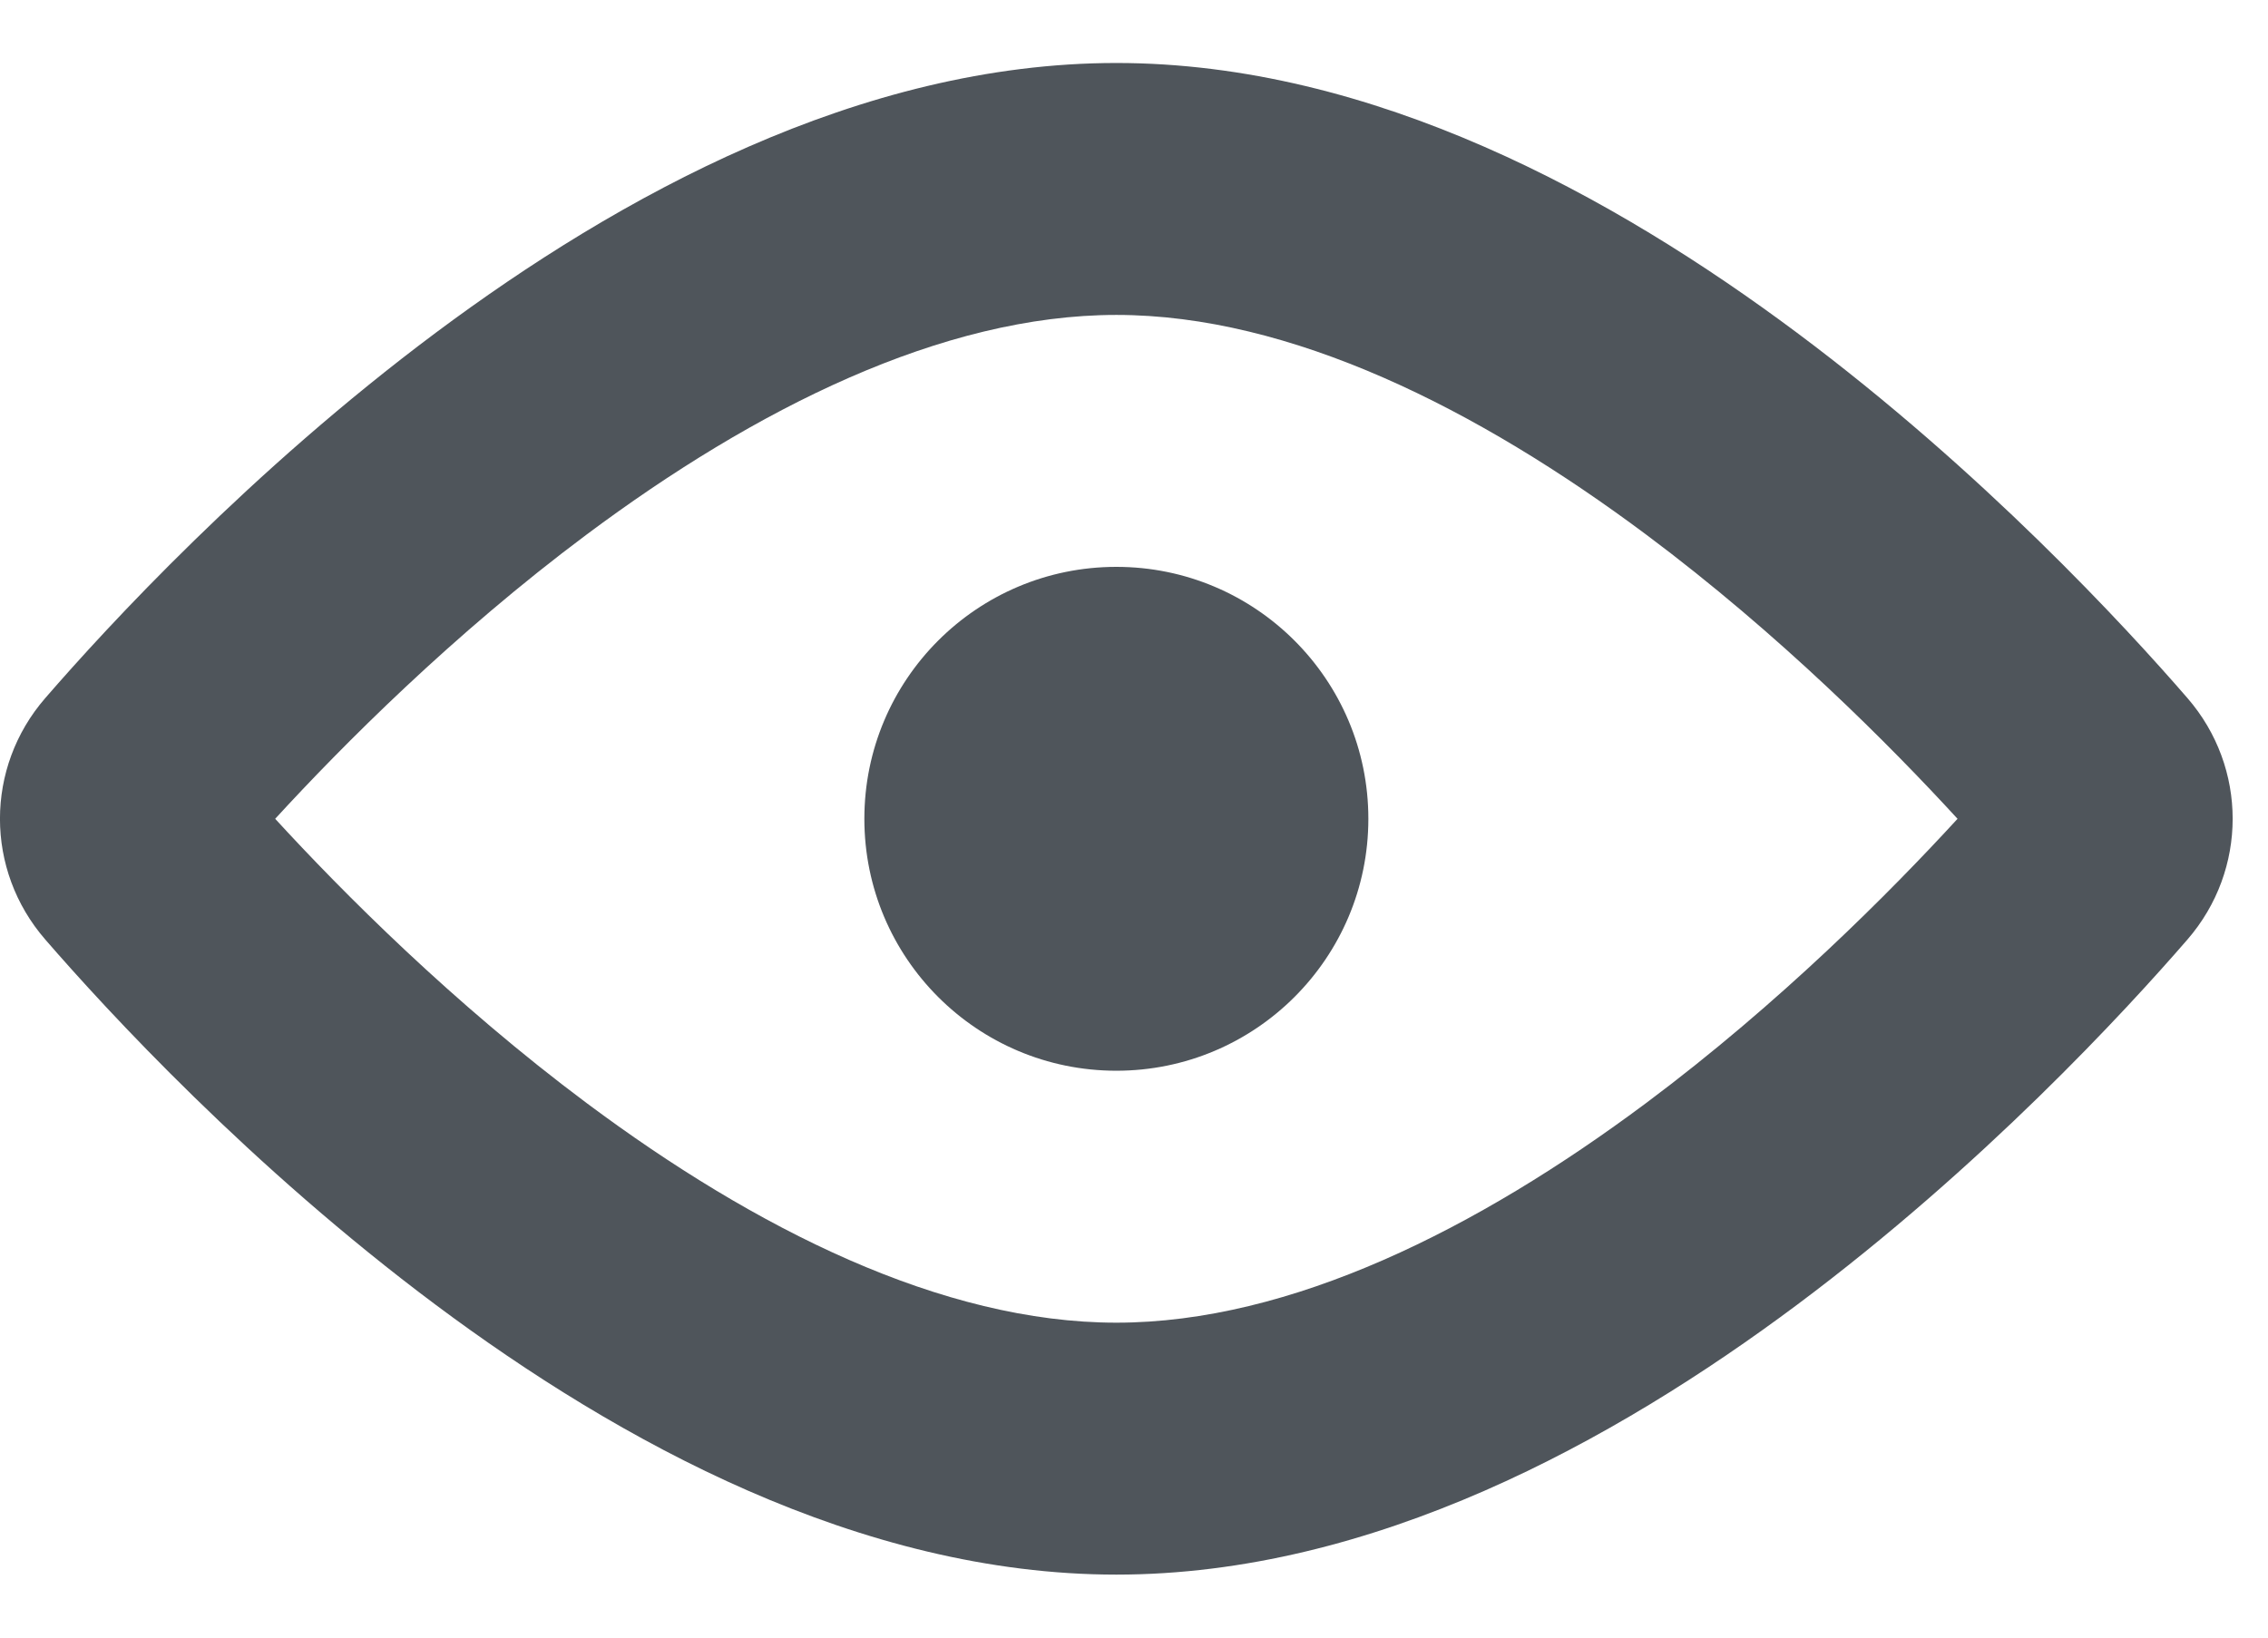 <svg width="18" height="13" viewBox="0 0 18 13" fill="none" xmlns="http://www.w3.org/2000/svg">
<path id="icon" fill-rule="evenodd" clip-rule="evenodd" d="M4.655 8.756C3.593 7.963 2.716 7.08 2.184 6.5C2.716 5.92 3.593 5.037 4.655 4.244C5.992 3.246 7.477 2.5 8.86 2.5C10.243 2.5 11.728 3.246 13.065 4.244C14.127 5.037 15.004 5.92 15.536 6.5C15.004 7.08 14.127 7.963 13.065 8.756C11.728 9.754 10.243 10.5 8.86 10.5C7.477 10.5 5.992 9.754 4.655 8.756ZM8.86 0.5C6.824 0.5 4.906 1.561 3.459 2.641C1.986 3.741 0.851 4.974 0.359 5.542C-0.12 6.094 -0.12 6.906 0.359 7.458C0.851 8.026 1.986 9.259 3.459 10.359C4.906 11.439 6.824 12.5 8.86 12.5C10.896 12.5 12.814 11.439 14.261 10.359C15.734 9.259 16.869 8.026 17.361 7.458C17.839 6.906 17.839 6.094 17.361 5.542C16.869 4.974 15.734 3.741 14.261 2.641C12.814 1.561 10.896 0.5 8.86 0.5ZM8.86 8.5C9.964 8.5 10.86 7.605 10.86 6.5C10.86 5.395 9.964 4.5 8.86 4.5C7.755 4.5 6.86 5.395 6.86 6.5C6.86 7.605 7.755 8.5 8.86 8.5Z" fill="#4F555B"/>
</svg>
